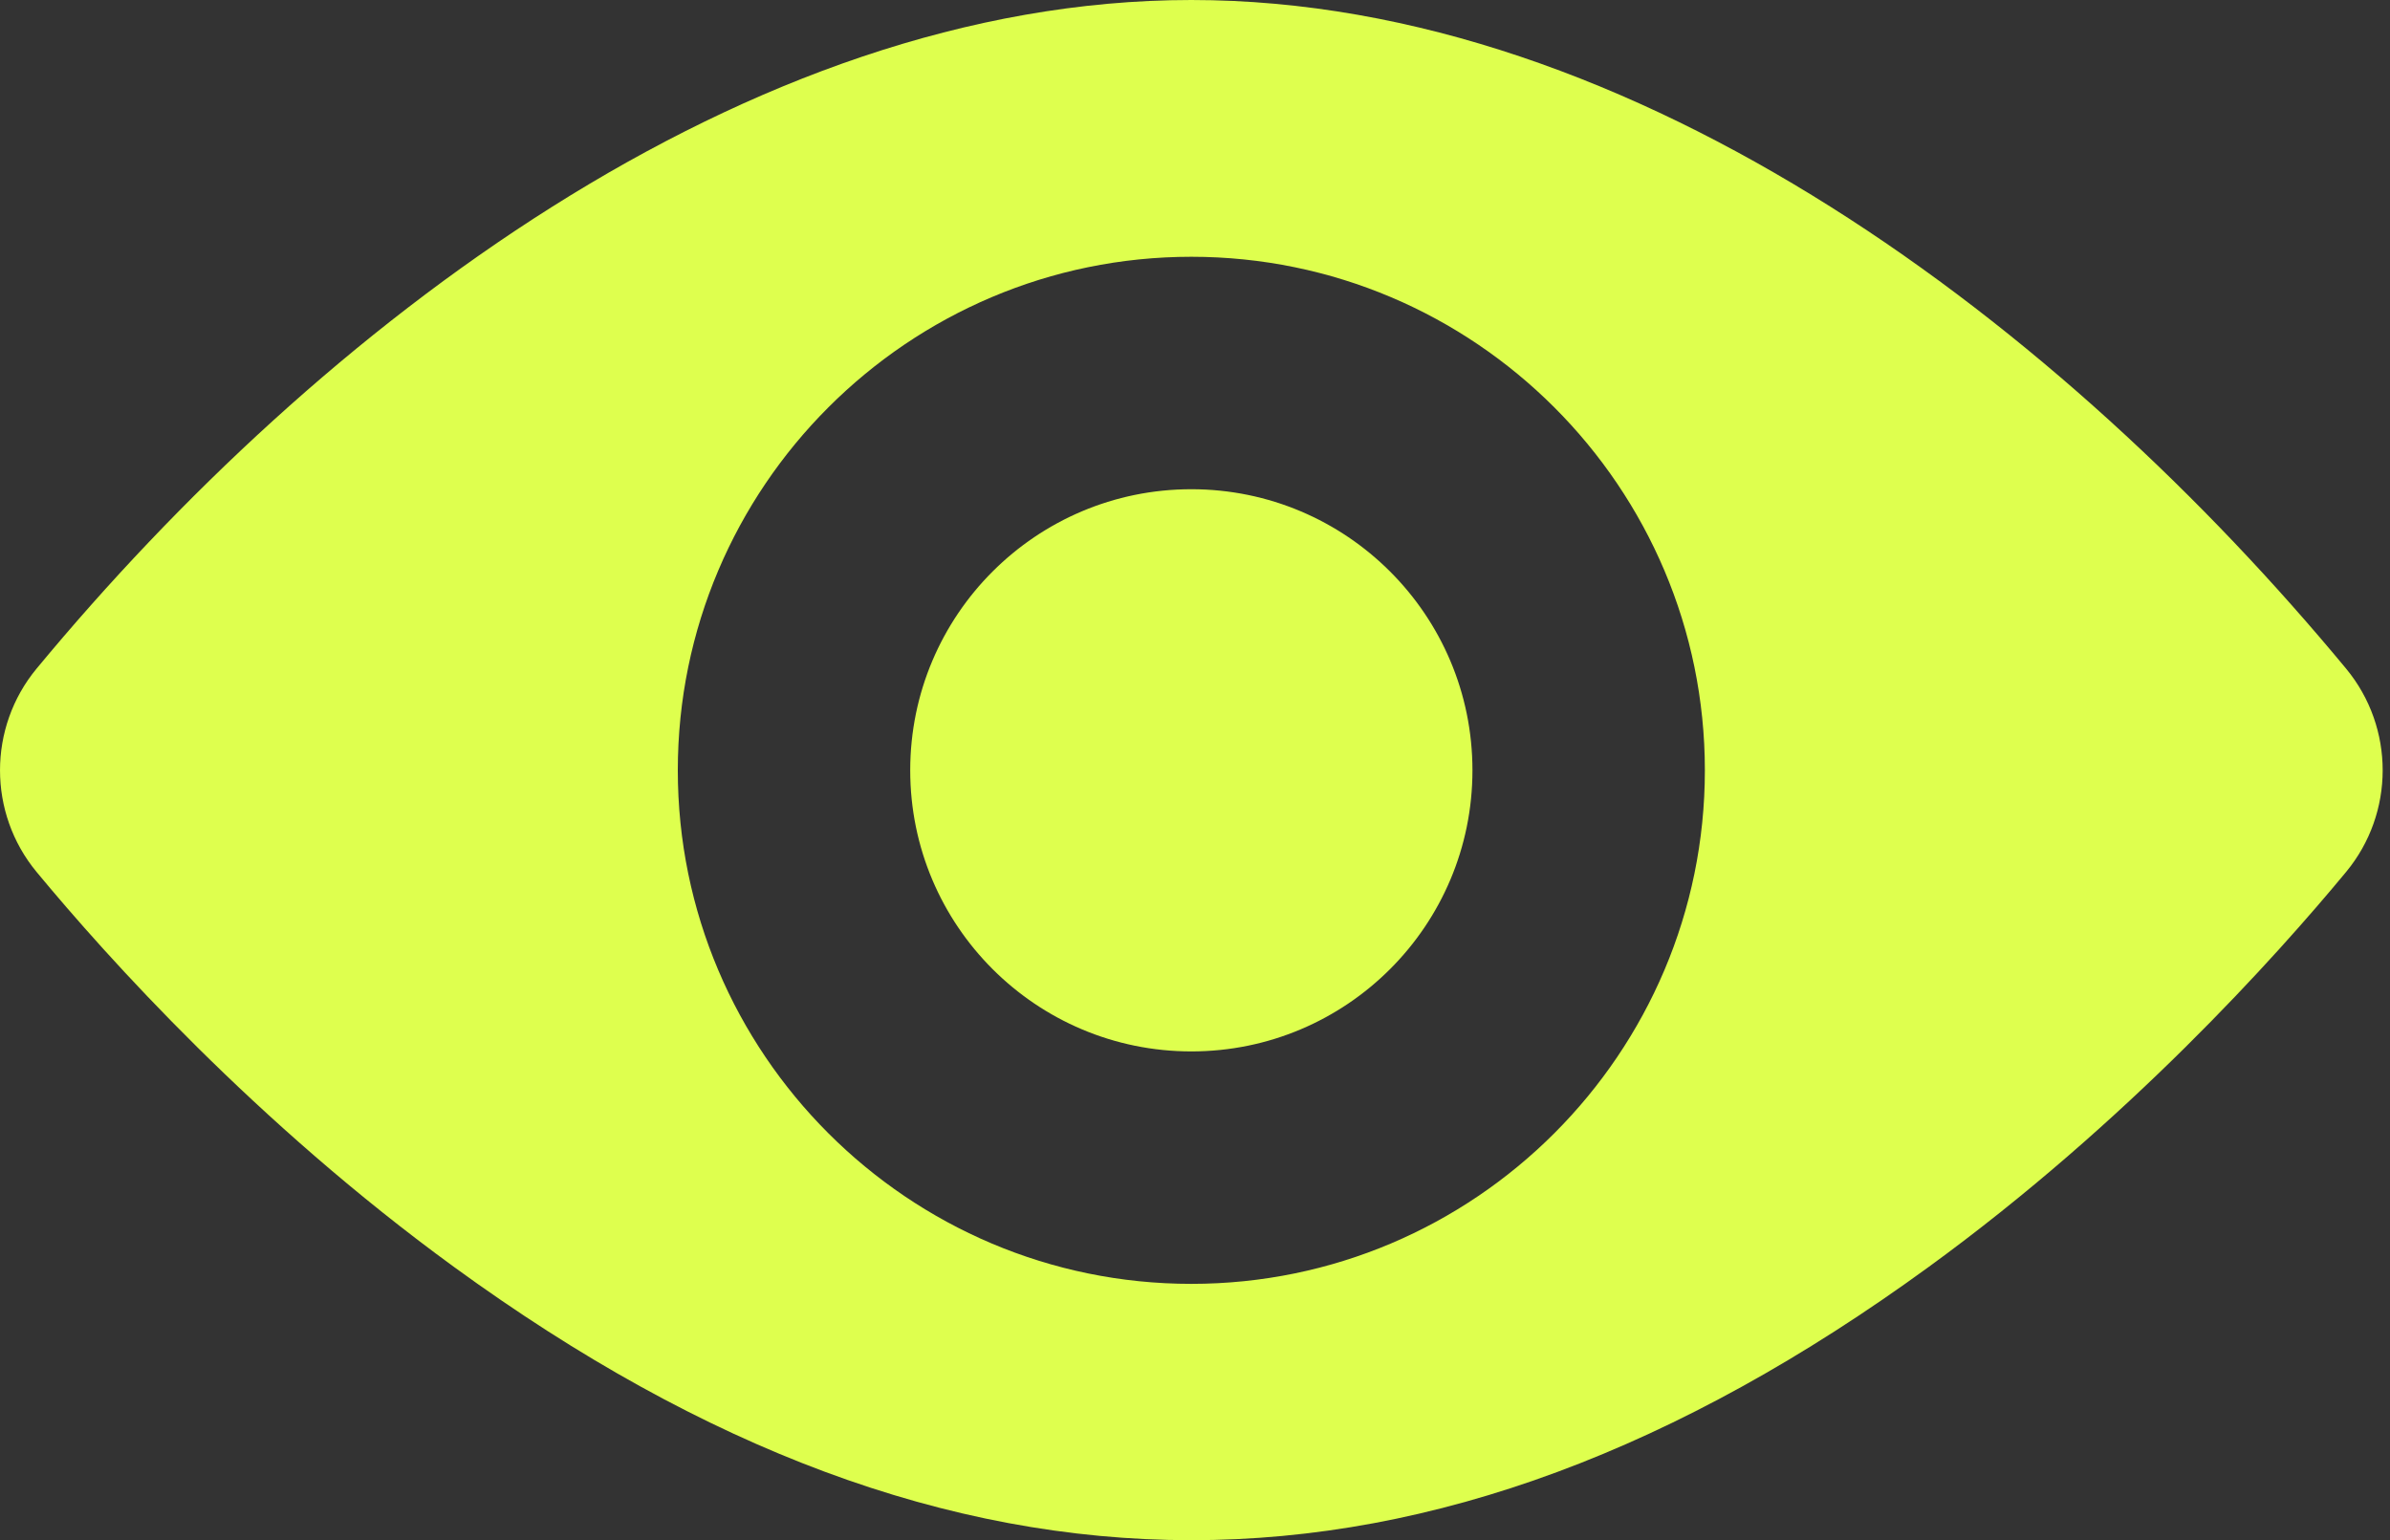 <svg width="45" height="29" viewBox="0 0 45 29" fill="none" xmlns="http://www.w3.org/2000/svg">
<rect x="0" y="0" width="45" height="29" fill="#333333" stroke="none"/>
<path d="M22.431 9.212C25.354 9.212 27.724 11.582 27.724 14.505C27.724 17.428 25.354 19.798 22.431 19.798C19.508 19.798 17.138 17.428 17.138 14.505C17.138 11.582 19.508 9.212 22.431 9.212ZM44.174 12.591C38.865 6.176 30.829 0 22.431 0C14.032 0 5.994 6.18 0.688 12.591C-0.229 13.7 -0.229 15.309 0.688 16.418C2.022 18.03 4.818 21.142 8.553 23.86C17.959 30.708 26.883 30.723 36.309 23.86C40.044 21.142 42.84 18.03 44.174 16.418C45.089 15.312 45.094 13.704 44.174 12.591ZM22.431 4.835C27.763 4.835 32.1 9.173 32.1 14.505C32.1 19.837 27.763 24.175 22.431 24.175C17.099 24.175 12.762 19.837 12.762 14.505C12.762 9.173 17.099 4.835 22.431 4.835Z" fill="#DEFF4E"/>
</svg>
